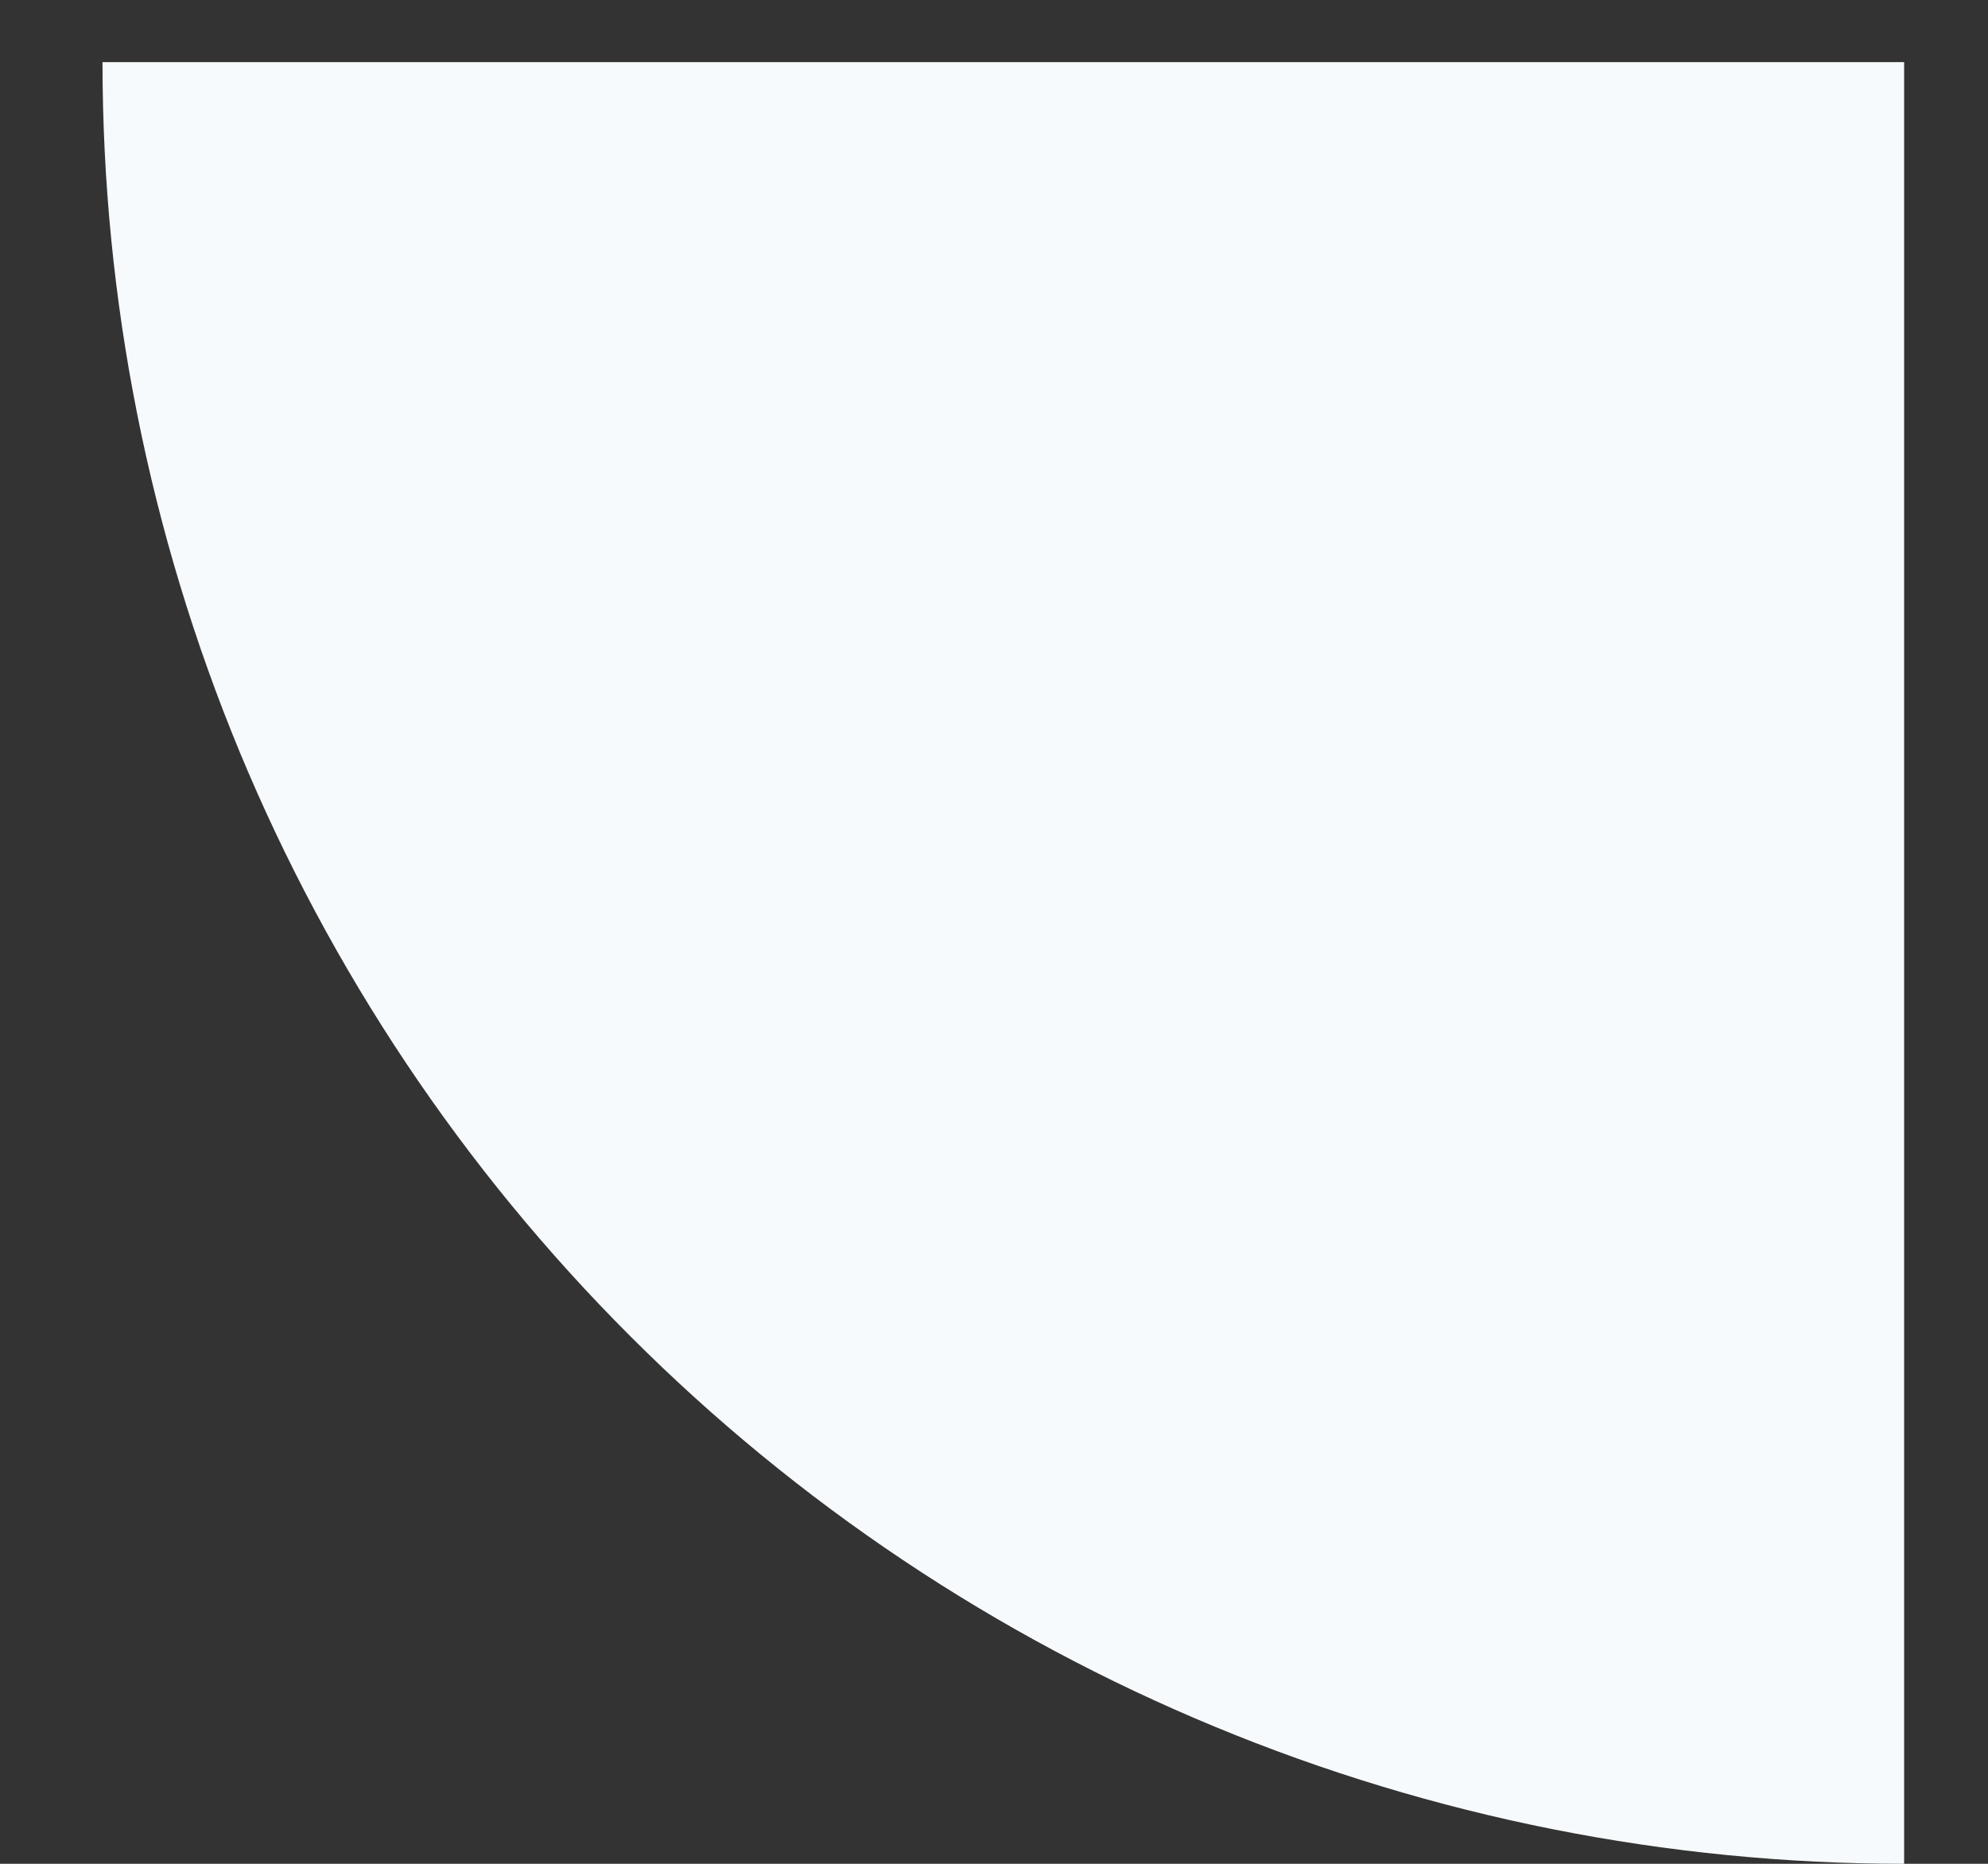 <svg width="16" height="15" viewBox="0 0 16 15" fill="none" xmlns="http://www.w3.org/2000/svg">
<rect x="0" y="0" width="16" height="15" fill="#333333" stroke="none"/>
<path d="M0.825 0.5C0.825 2.404 1.2 4.29 1.928 6.049C2.657 7.808 3.725 9.407 5.072 10.753C6.418 12.1 8.017 13.168 9.776 13.896C11.535 14.625 13.421 15 15.325 15L15.325 0.5H0.825Z" fill="#F7FAFC"/>
</svg>
